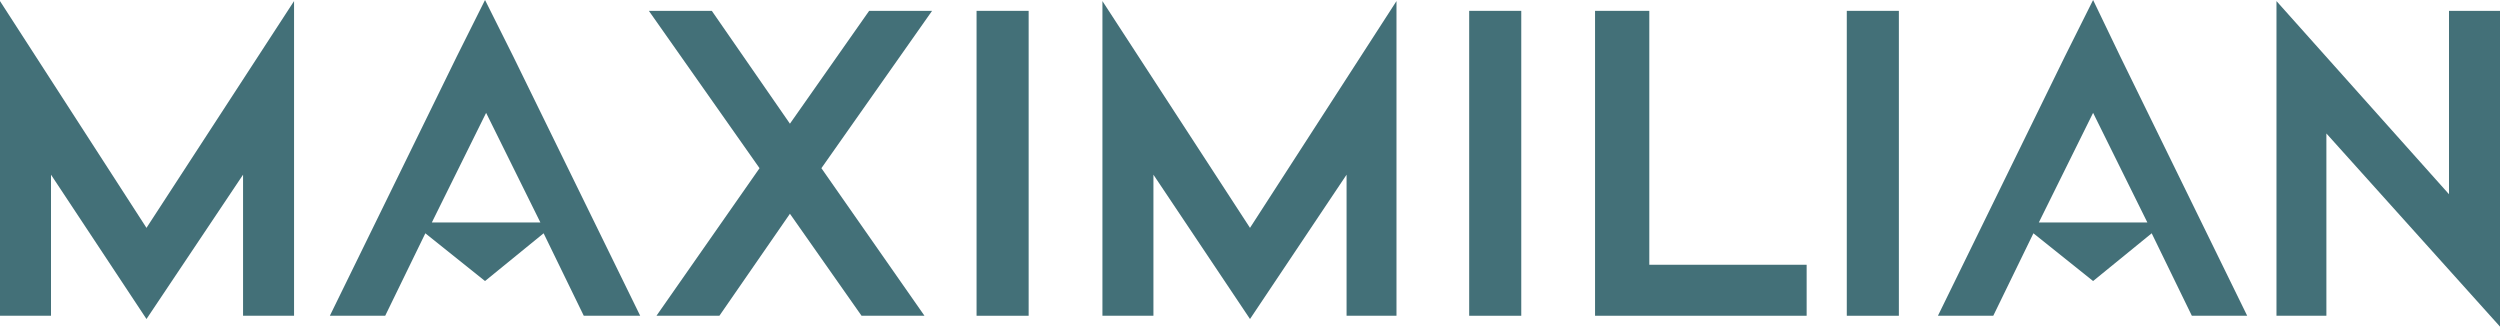 <?xml version="1.0" encoding="UTF-8" standalone="no"?>
<!-- Generator: Adobe Illustrator 18.0.0, SVG Export Plug-In . SVG Version: 6.00 Build 0)  -->

<svg
   xmlns:dc="http://purl.org/dc/elements/1.1/"
   xmlns:cc="http://creativecommons.org/ns#"
   xmlns:rdf="http://www.w3.org/1999/02/22-rdf-syntax-ns#"
   xmlns:svg="http://www.w3.org/2000/svg"
   xmlns="http://www.w3.org/2000/svg"
   xmlns:sodipodi="http://sodipodi.sourceforge.net/DTD/sodipodi-0.dtd"
   xmlns:inkscape="http://www.inkscape.org/namespaces/inkscape"
   version="1.1"
   id="Layer_1"
   x="0px"
   y="0px"
   viewBox="0 0 230.4 30.1"
   enable-background="new 0 0 230.4 56.7"
   xml:space="preserve"
   sodipodi:docname="maximilian_hotel_tablet.svg"
   width="230.4"
   height="30.1"
   inkscape:version="0.92.2 (5c3e80d, 2017-08-06)"><defs
     id="defs39" /><sodipodi:namedview
     pagecolor="#ffffff"
     bordercolor="#666666"
     borderopacity="1"
     objecttolerance="10"
     gridtolerance="10"
     guidetolerance="10"
     inkscape:pageopacity="0"
     inkscape:pageshadow="2"
     inkscape:window-width="1680"
     inkscape:window-height="987"
     id="namedview37"
     showgrid="false"
     fit-margin-top="0"
     fit-margin-left="0"
     fit-margin-right="0"
     fit-margin-bottom="0"
     inkscape:zoom="1.5711806"
     inkscape:cx="115.2"
     inkscape:cy="1.7499996"
     inkscape:window-x="-8"
     inkscape:window-y="6"
     inkscape:window-maximized="1"
     inkscape:current-layer="Layer_1" /><g
     id="g22"
     transform="translate(0,-2.7814697e-6)"><polygon
       points="225.7,17.9 209.8,0.1 209.8,29.1 214.4,29.1 214.4,12.3 230.4,30.1 230.4,1 225.7,1 "
       id="polygon2"
       style="fill:#437078" /><rect
       x="90"
       y="1"
       width="4.8"
       height="28.1"
       id="rect4"
       style="fill:#437078" /><polygon
       points="152,1 147,1 147,29.1 166.5,29.1 166.5,24.4 152,24.4 "
       id="polygon6"
       style="fill:#437078" /><rect
       x="135.4"
       y="1"
       width="4.8"
       height="28.1"
       id="rect8"
       style="fill:#437078" /><rect
       x="170.2"
       y="1"
       width="4.8"
       height="28.1"
       id="rect10"
       style="fill:#437078" /><polygon
       points="27.1,0.1 13.5,21 0,0.1 0,29.1 4.7,29.1 4.7,16.1 13.5,29.4 22.4,16.1 22.4,29.1 27.1,29.1 "
       id="polygon12"
       style="fill:#437078" /><path
       d="M 44.7,0 42.1,5.2 30.4,29.1 h 5.1 l 3.7,-7.6 5.5,4.4 5.4,-4.4 3.7,7.6 H 59 L 47.3,5.2 Z m -4.9,20.5 5,-10.1 5,10.1 z"
       id="path14"
       inkscape:connector-curvature="0"
       style="fill:#437078" /><path
       d="m 192.9,0 -2.6,5.2 -11.7,23.9 h 5.1 l 3.7,-7.6 5.5,4.4 5.4,-4.4 3.7,7.6 h 5.1 L 195.4,5.2 Z m -5,20.5 5,-10.1 5,10.1 z"
       id="path16"
       inkscape:connector-curvature="0"
       style="fill:#437078" /><polygon
       points="128.7,0.1 115.2,21 101.6,0.1 101.6,29.1 106.3,29.1 106.3,16.1 115.2,29.4 124.1,16.1 124.1,29.1 128.7,29.1 "
       id="polygon18"
       style="fill:#437078" /><polygon
       points="60.5,29.1 66.3,29.1 72.8,19.7 79.4,29.1 85.2,29.1 75.7,15.5 85.9,1 80.1,1 72.8,11.4 65.6,1 59.8,1 70,15.5 "
       id="polygon20"
       style="fill:#437078" /></g></svg>